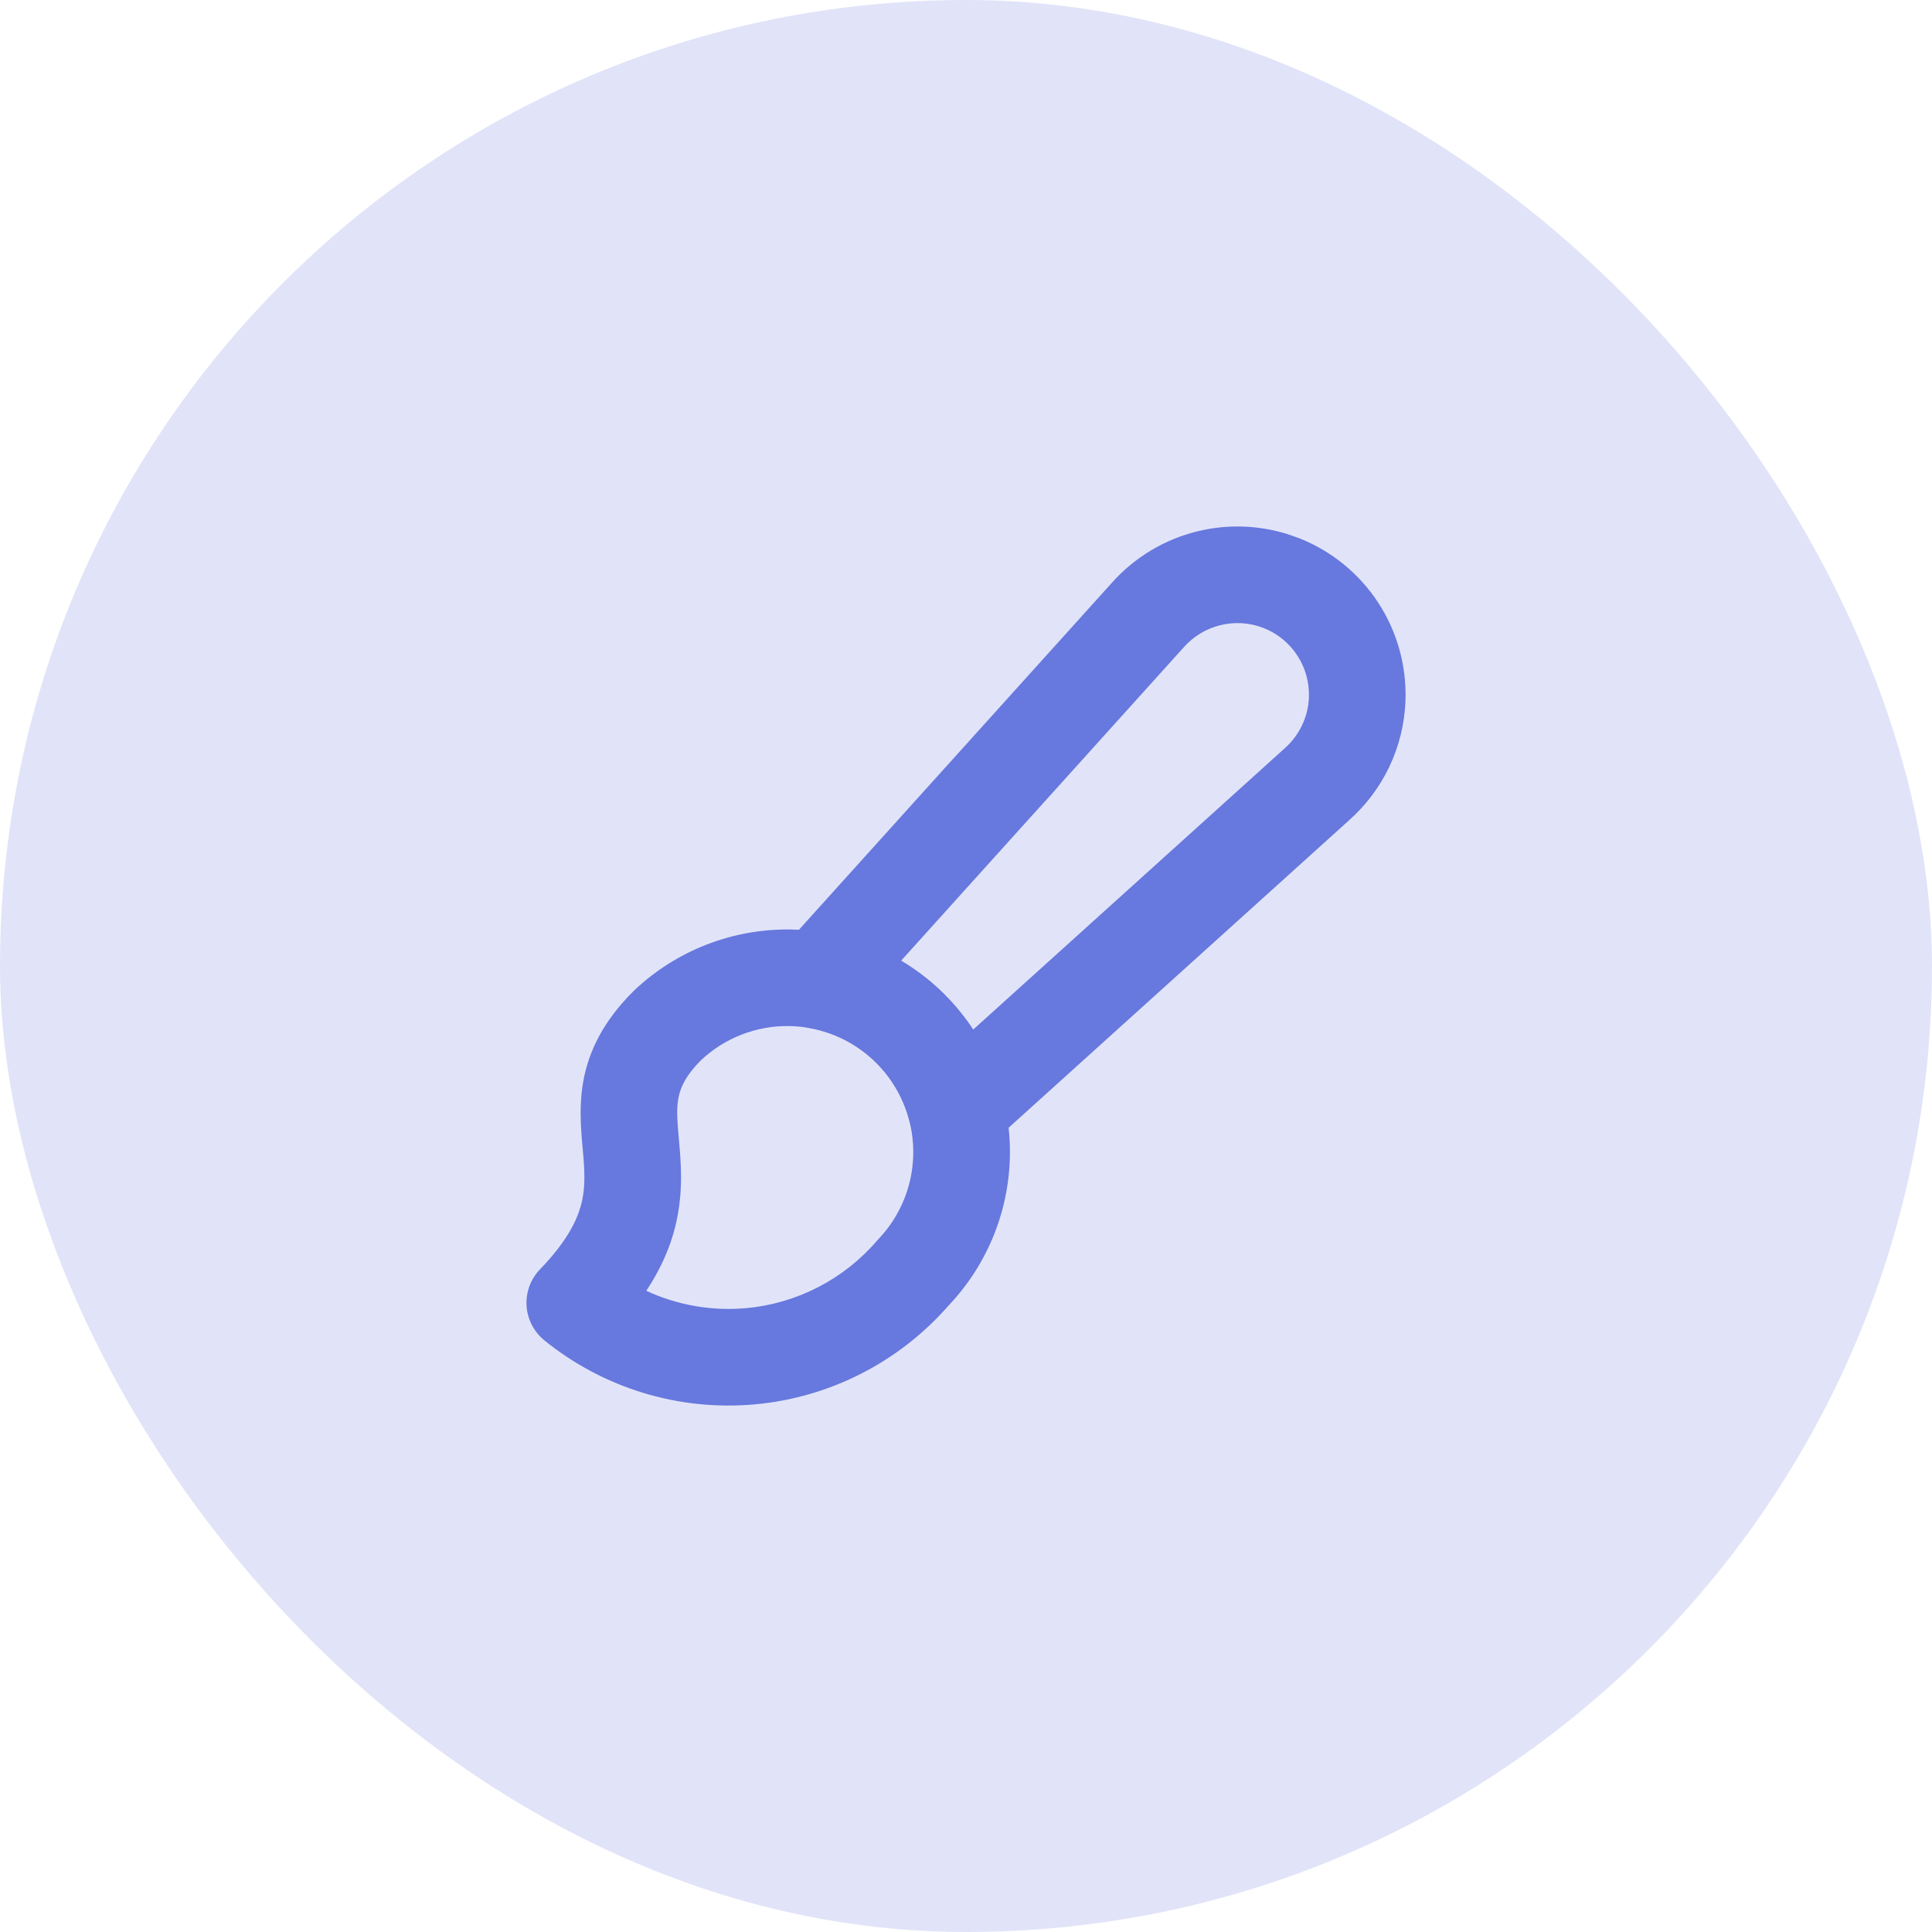 <svg width="48" height="48" viewBox="0 0 48 48" fill="none" xmlns="http://www.w3.org/2000/svg">
<rect width="48" height="48" rx="24" fill="#E1E4F8"/>
<path d="M19.631 23.093C21.072 23.111 22.449 23.691 23.468 24.71C24.488 25.729 25.071 27.105 25.091 28.547C25.11 29.988 24.566 31.38 23.575 32.427C22.346 33.837 20.621 34.721 18.757 34.891C16.872 35.062 14.995 34.492 13.525 33.301C13.264 33.089 13.102 32.776 13.082 32.44C13.062 32.105 13.184 31.776 13.418 31.534C14.059 30.871 14.313 30.363 14.425 29.977C14.538 29.584 14.533 29.214 14.493 28.724C14.457 28.284 14.365 27.588 14.488 26.885C14.624 26.105 15 25.363 15.73 24.633L15.752 24.611C16.797 23.619 18.189 23.074 19.631 23.093ZM19.599 25.492C18.788 25.482 18.005 25.786 17.415 26.342C17.006 26.754 16.895 27.057 16.852 27.298C16.796 27.617 16.835 27.92 16.886 28.527C16.932 29.085 16.97 29.814 16.731 30.642C16.595 31.116 16.375 31.588 16.057 32.07C16.826 32.426 17.681 32.578 18.539 32.5C19.801 32.385 20.968 31.782 21.793 30.82C21.806 30.805 21.819 30.791 21.833 30.776C22.394 30.184 22.701 29.396 22.69 28.58C22.679 27.764 22.349 26.985 21.772 26.408C21.195 25.831 20.415 25.503 19.599 25.492Z" fill="#6778DE"/>
<path d="M29.769 13.196C30.501 13.02 31.264 13.046 31.978 13.267L32.282 13.373L32.284 13.374C33.085 13.693 33.768 14.25 34.24 14.971C34.712 15.692 34.948 16.542 34.919 17.404V17.406C34.898 17.978 34.761 18.54 34.514 19.057C34.27 19.567 33.924 20.022 33.5 20.395L24.566 28.463C24.254 28.746 23.816 28.843 23.413 28.72C23.01 28.597 22.701 28.273 22.599 27.864C22.452 27.279 22.14 26.748 21.699 26.336C21.259 25.924 20.709 25.648 20.115 25.541C19.687 25.464 19.333 25.161 19.192 24.749C19.051 24.337 19.146 23.881 19.437 23.557L27.619 14.485C28.187 13.845 28.938 13.395 29.769 13.196ZM31.399 15.605C31.059 15.47 30.685 15.444 30.329 15.53C29.973 15.615 29.652 15.808 29.41 16.082L29.401 16.092L22.387 23.869C22.727 24.071 23.047 24.31 23.339 24.583C23.659 24.883 23.938 25.218 24.177 25.581L31.892 18.615L31.909 18.599C32.093 18.439 32.242 18.243 32.347 18.023C32.453 17.803 32.512 17.563 32.52 17.319C32.532 16.953 32.432 16.592 32.231 16.286C32.031 15.979 31.74 15.74 31.399 15.605Z" fill="#6778DE"/>
</svg>
